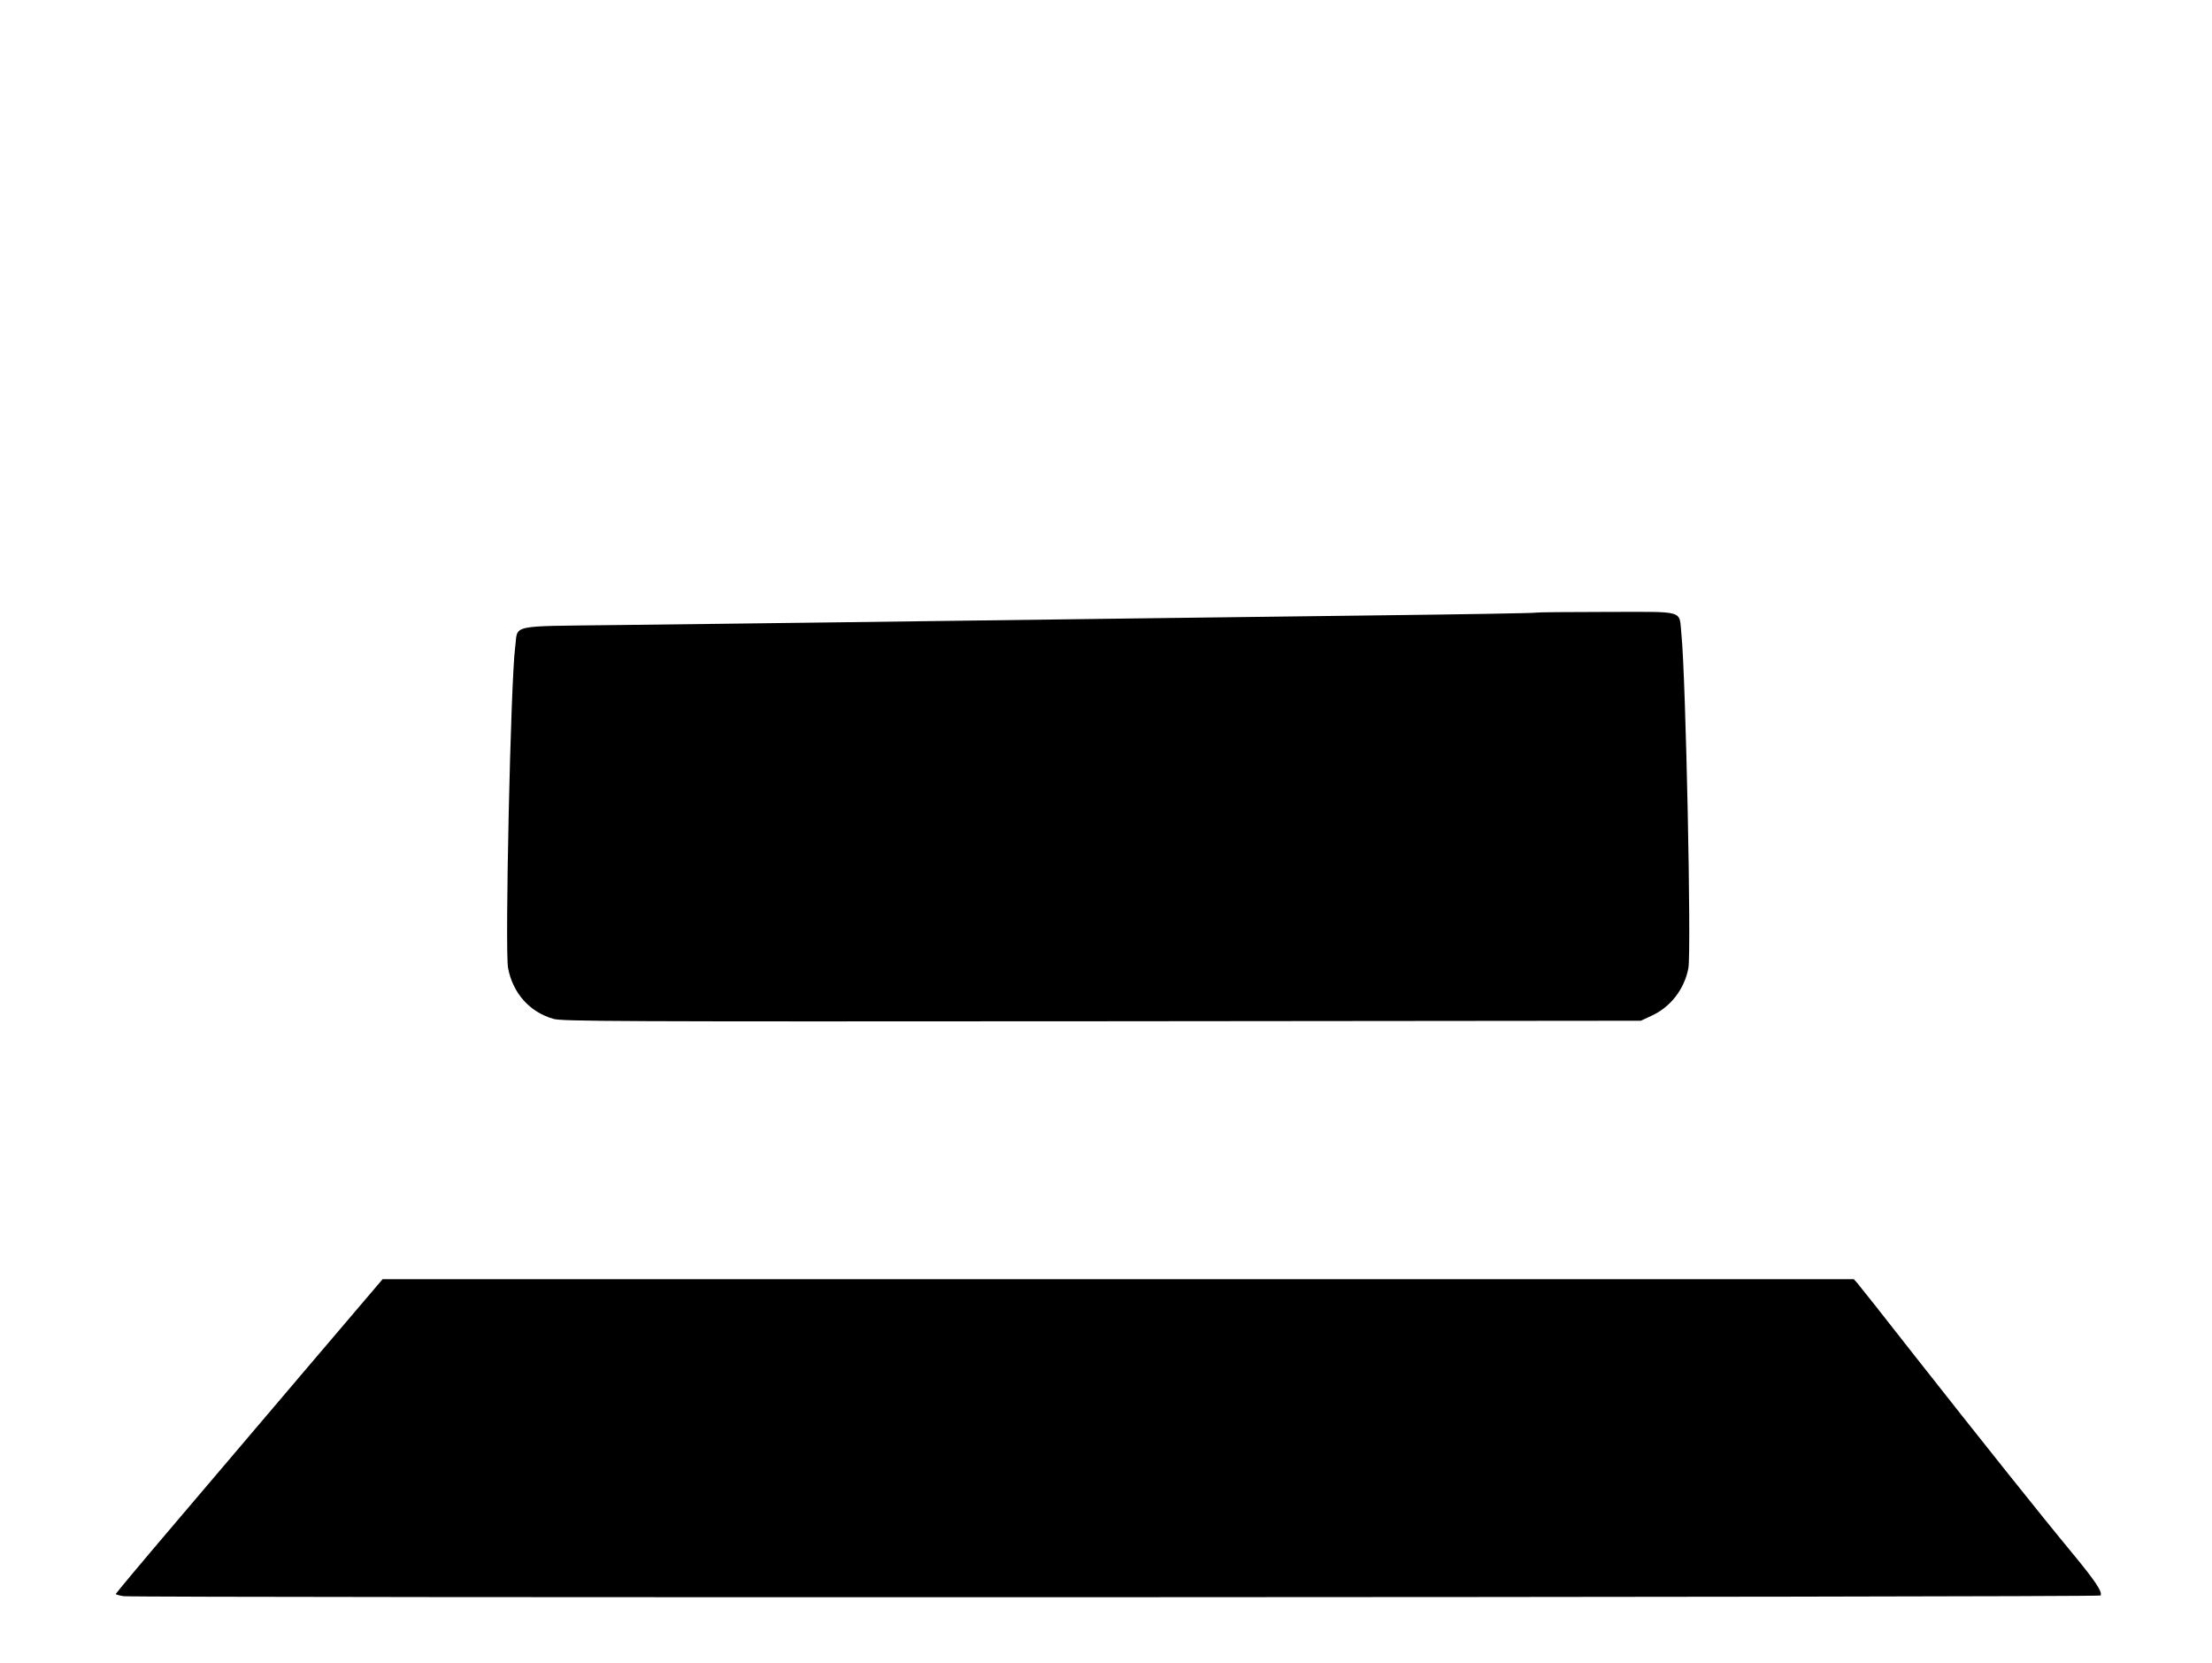 <?xml version="1.0" standalone="no"?>
<!DOCTYPE svg PUBLIC "-//W3C//DTD SVG 20010904//EN"
 "http://www.w3.org/TR/2001/REC-SVG-20010904/DTD/svg10.dtd">
<svg version="1.0" xmlns="http://www.w3.org/2000/svg"
 width="1280pt" height="962pt" viewBox="0 0 1280 962"
 preserveAspectRatio="xMidYMid meet">
<g transform="translate(0,962) scale(0.1,-0.1)"
fill="#000000" stroke="none">
<path d="M8889 6076 c-2 -3 -418 -10 -924 -16 -901 -11 -1590 -20 -3105 -40
-415 -5 -999 -13 -1298 -16 -629 -8 -563 6 -581 -129 -26 -195 -60 -1754 -41
-1855 27 -145 125 -255 262 -294 48 -15 364 -16 3173 -14 l3120 3 62 29 c110
50 190 154 213 275 18 98 -15 1680 -40 1929 -16 147 34 132 -434 132 -221 0
-405 -2 -407 -4z"/>
<path d="M1778 1708 c-240 -282 -587 -691 -772 -908 -185 -217 -336 -398 -336
-401 0 -4 21 -9 46 -13 78 -10 11432 -7 11439 4 12 20 -28 81 -155 235 -189
228 -545 675 -915 1145 -174 223 -327 415 -338 428 l-20 22 -4257 0 -4256 0
-436 -512z"/>
</g>
</svg>
